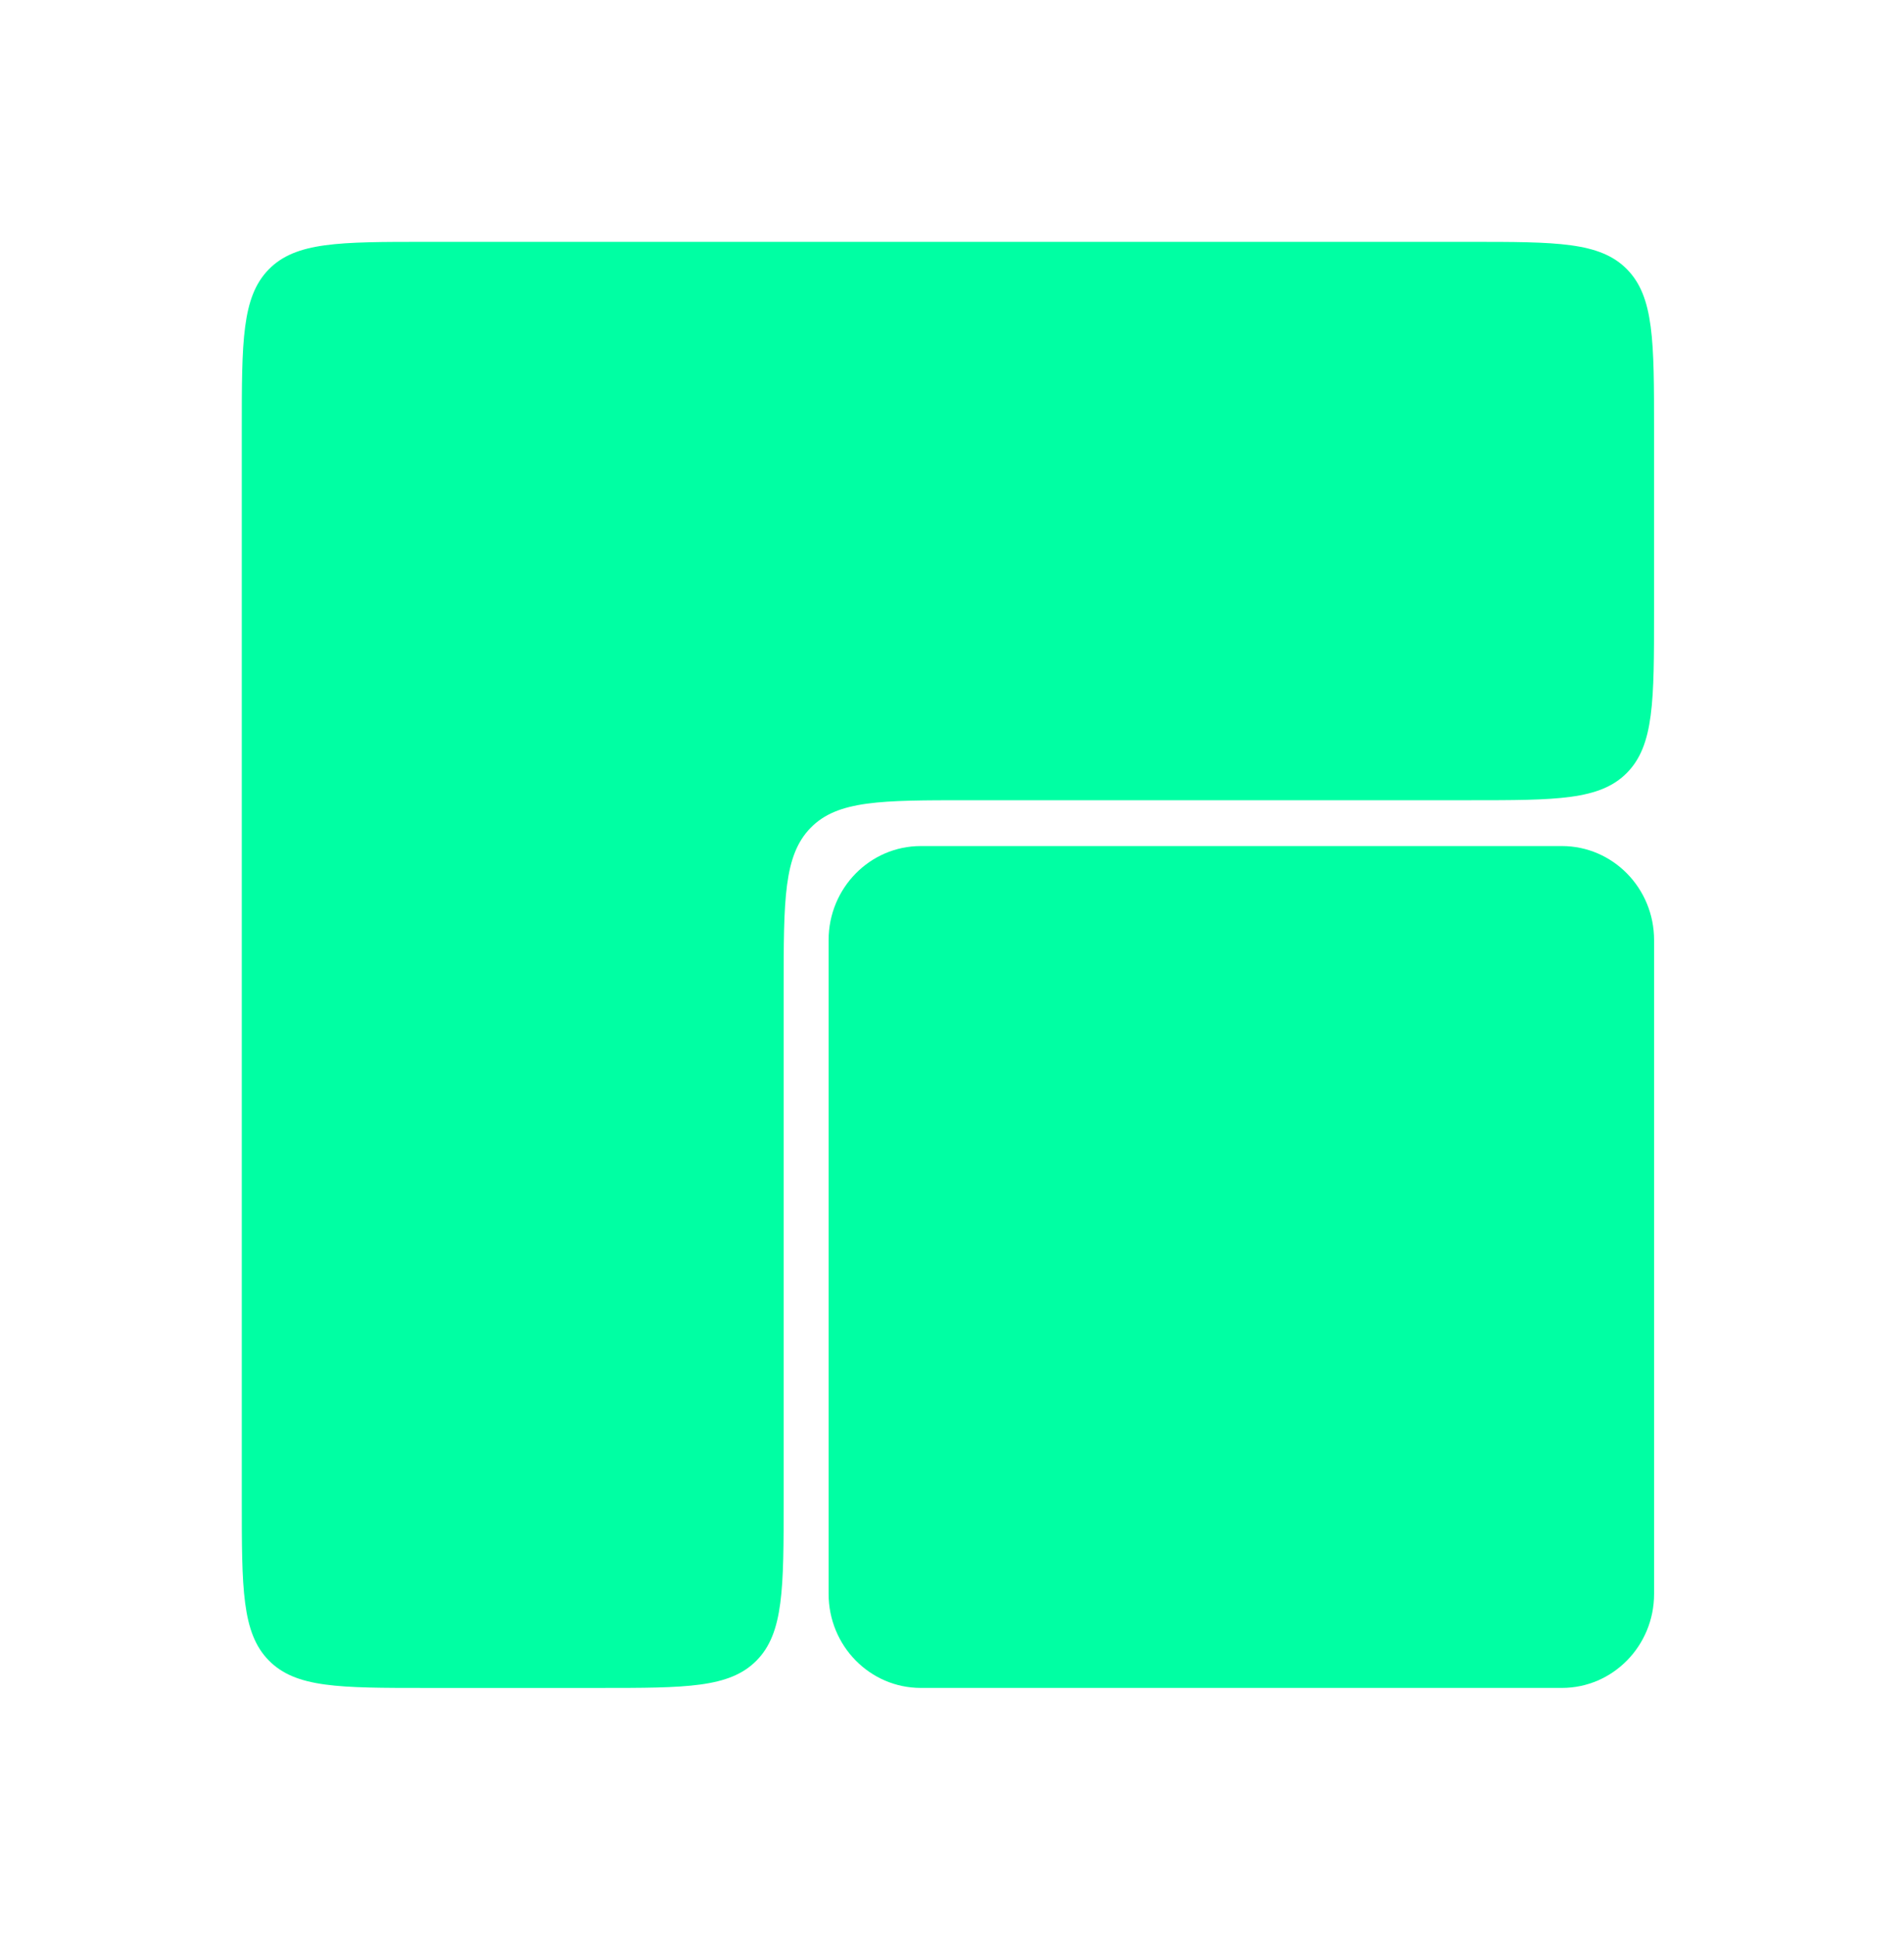 <svg width="63" height="64" viewBox="0 0 63 64" fill="none" xmlns="http://www.w3.org/2000/svg">
<path d="M51.681 27.987H30.467C28.783 27.987 27.417 29.379 27.417 31.097V52.725C27.417 54.443 28.783 55.835 30.467 55.835H51.681C53.365 55.835 54.731 54.443 54.731 52.725V31.097C54.731 29.379 53.365 27.987 51.681 27.987Z" fill="#00FFA3"/>
<path d="M14.1 55.836H19.83C22.706 55.836 24.144 55.836 25.037 54.925C25.93 54.014 25.93 52.548 25.93 49.616V32.691C25.93 29.759 25.93 28.293 26.824 27.382C27.717 26.471 29.155 26.471 32.031 26.471H48.63C51.506 26.471 52.944 26.471 53.837 25.56C54.73 24.649 54.73 23.183 54.73 20.251V14.22C54.73 11.288 54.73 9.822 53.837 8.911C52.944 8 51.506 8 48.63 8H14.1C11.225 8 9.787 8 8.893 8.911C8 9.822 8 11.288 8 14.22V49.616C8 52.548 8 54.014 8.893 54.925C9.787 55.836 11.225 55.836 14.1 55.836Z" fill="#00FFA3"/>
</svg>
